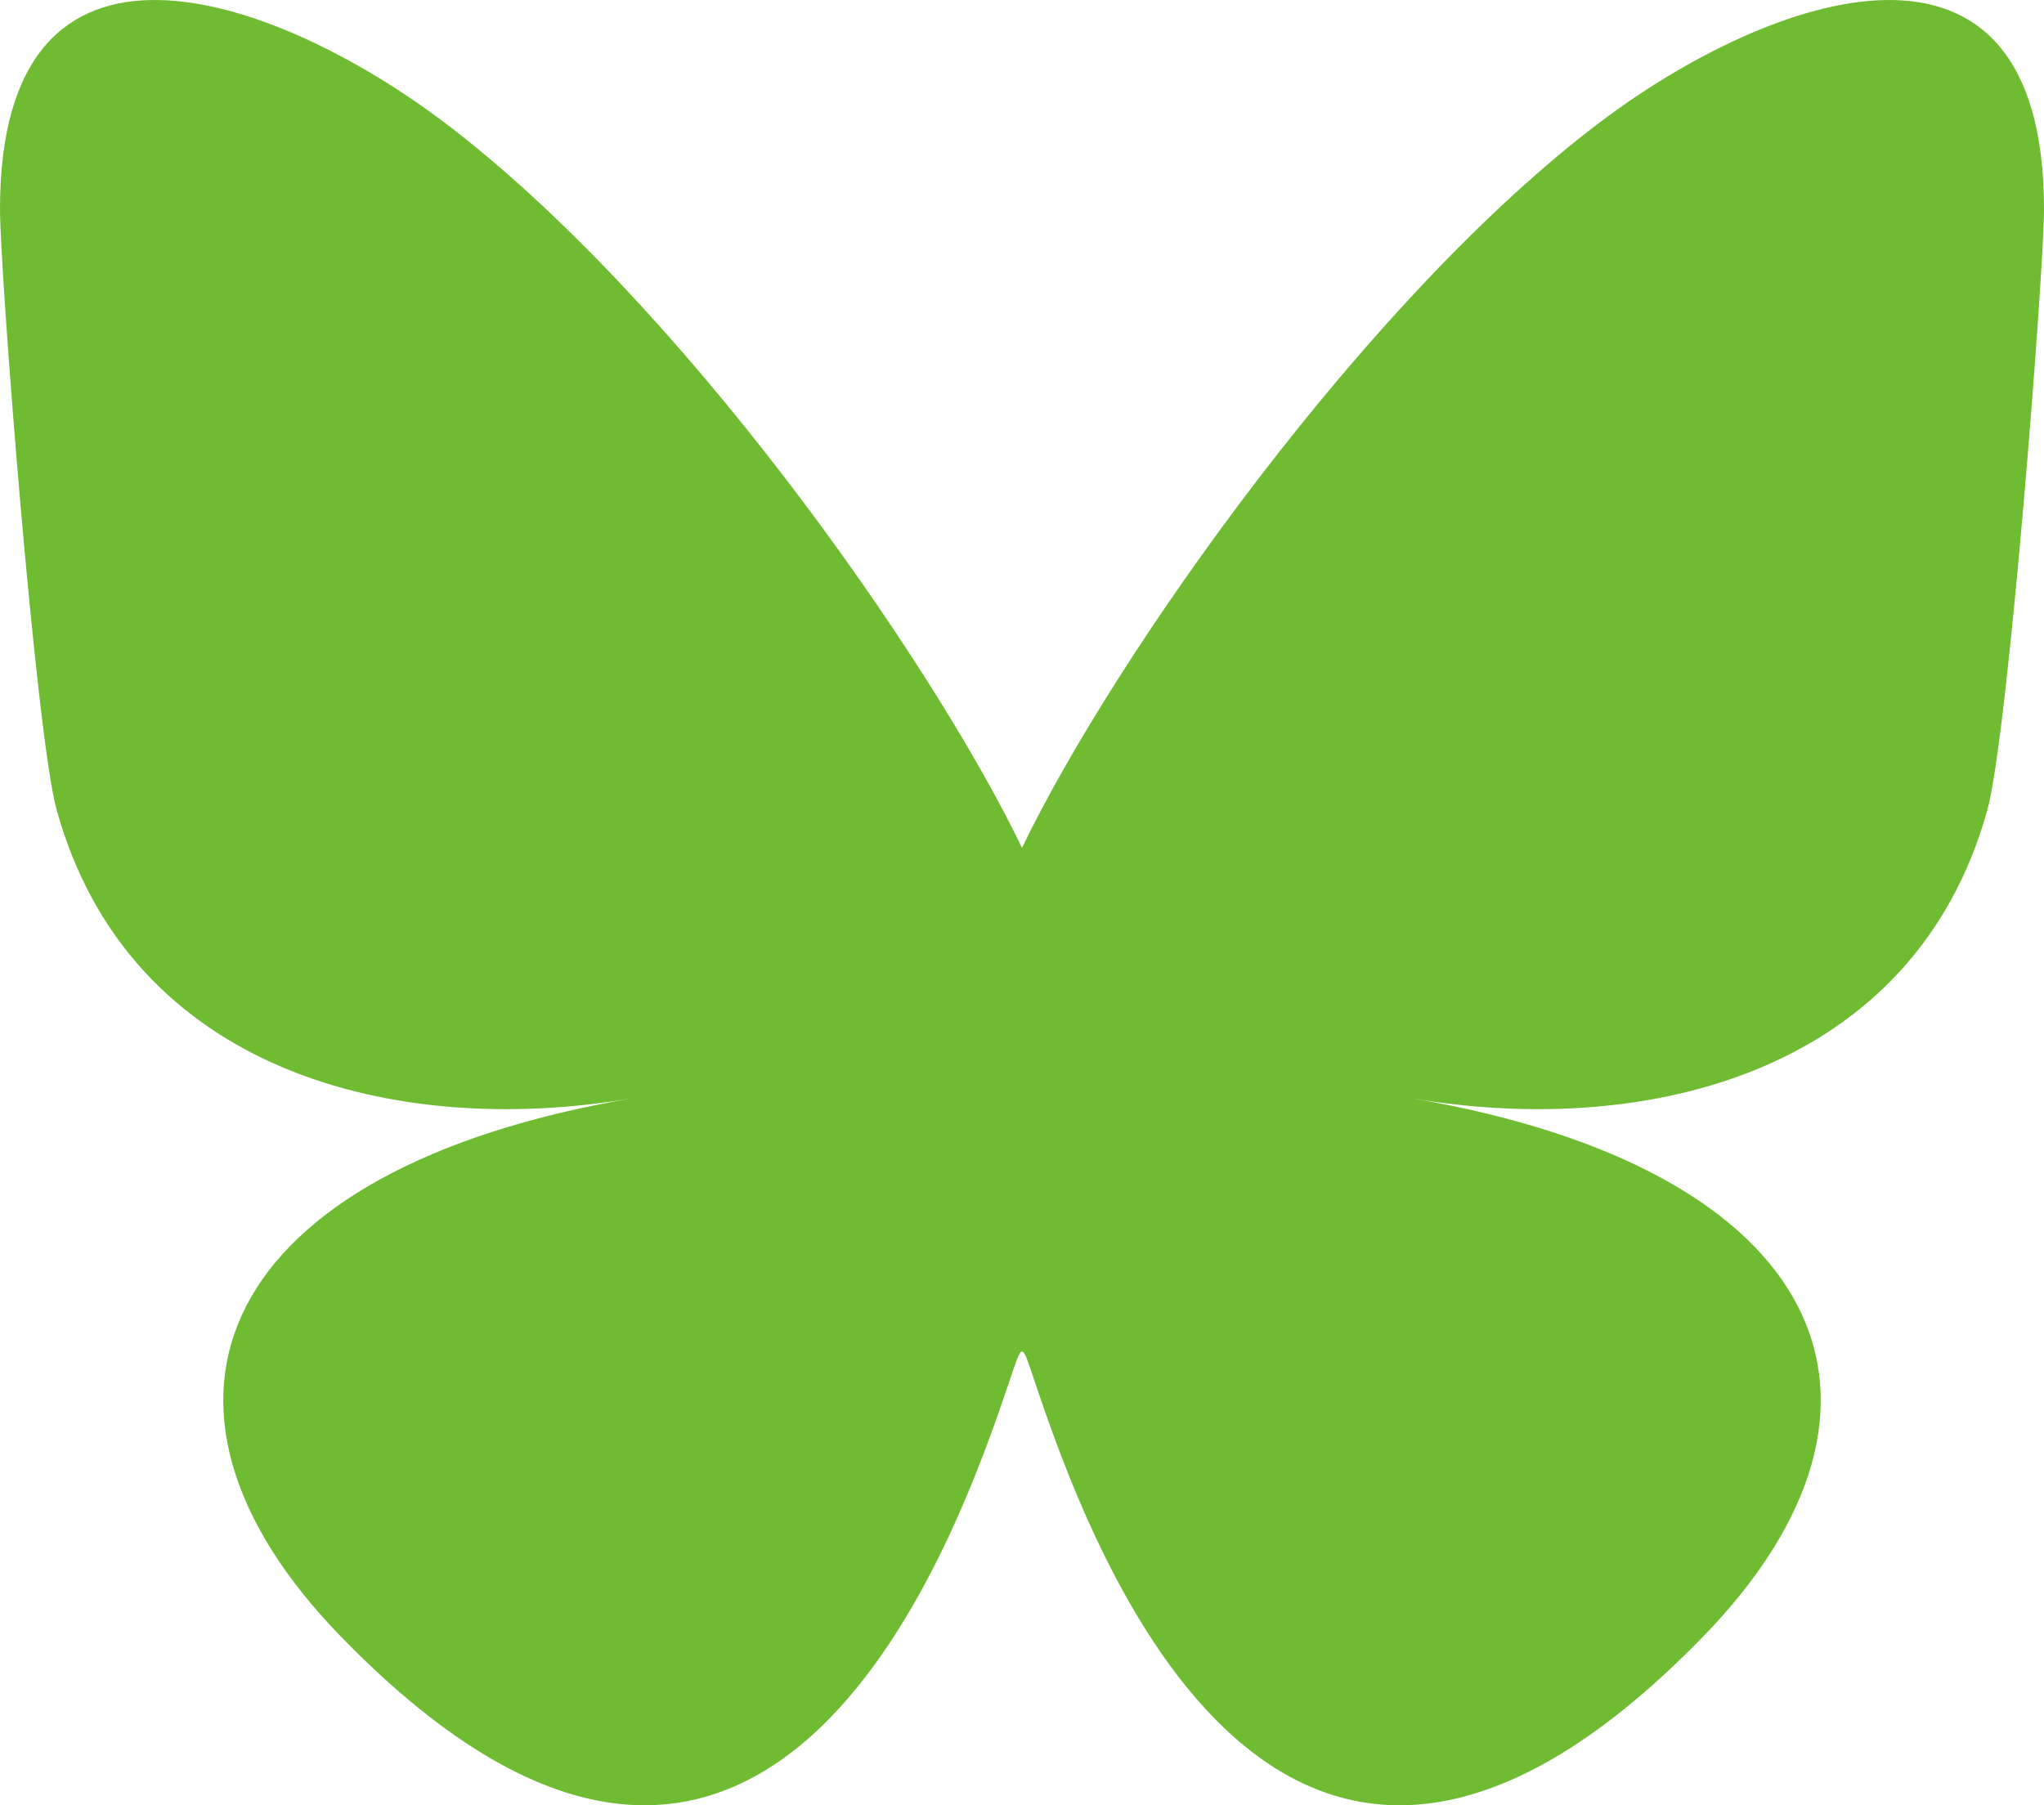 <svg xmlns="http://www.w3.org/2000/svg" shape-rendering="geometricPrecision" text-rendering="geometricPrecision" image-rendering="optimizeQuality" fill-rule="evenodd" clip-rule="evenodd" viewBox="0 0 511.999 452.266"><path fill="#6fbb31" fill-rule="nonzero" d="M110.985 30.442c58.695 44.217 121.837 133.856 145.013 181.961 23.176-48.105 86.322-137.744 145.016-181.961 42.361-31.897 110.985-56.584 110.985 21.96 0 15.681-8.962 131.776-14.223 150.628-18.272 65.516-84.873 82.228-144.112 72.116 103.55 17.68 129.889 76.238 73 134.8-108.04 111.223-155.288-27.905-167.385-63.554-3.489-10.262-2.991-10.498-6.561 0-12.098 35.649-59.342 174.777-167.382 63.554-56.89-58.562-30.551-117.12 72.999-134.8-59.239 10.112-125.84-6.6-144.112-72.116C8.962 184.178 0 68.083 0 52.402c0-78.544 68.633-53.857 110.985-21.96z"/></svg>